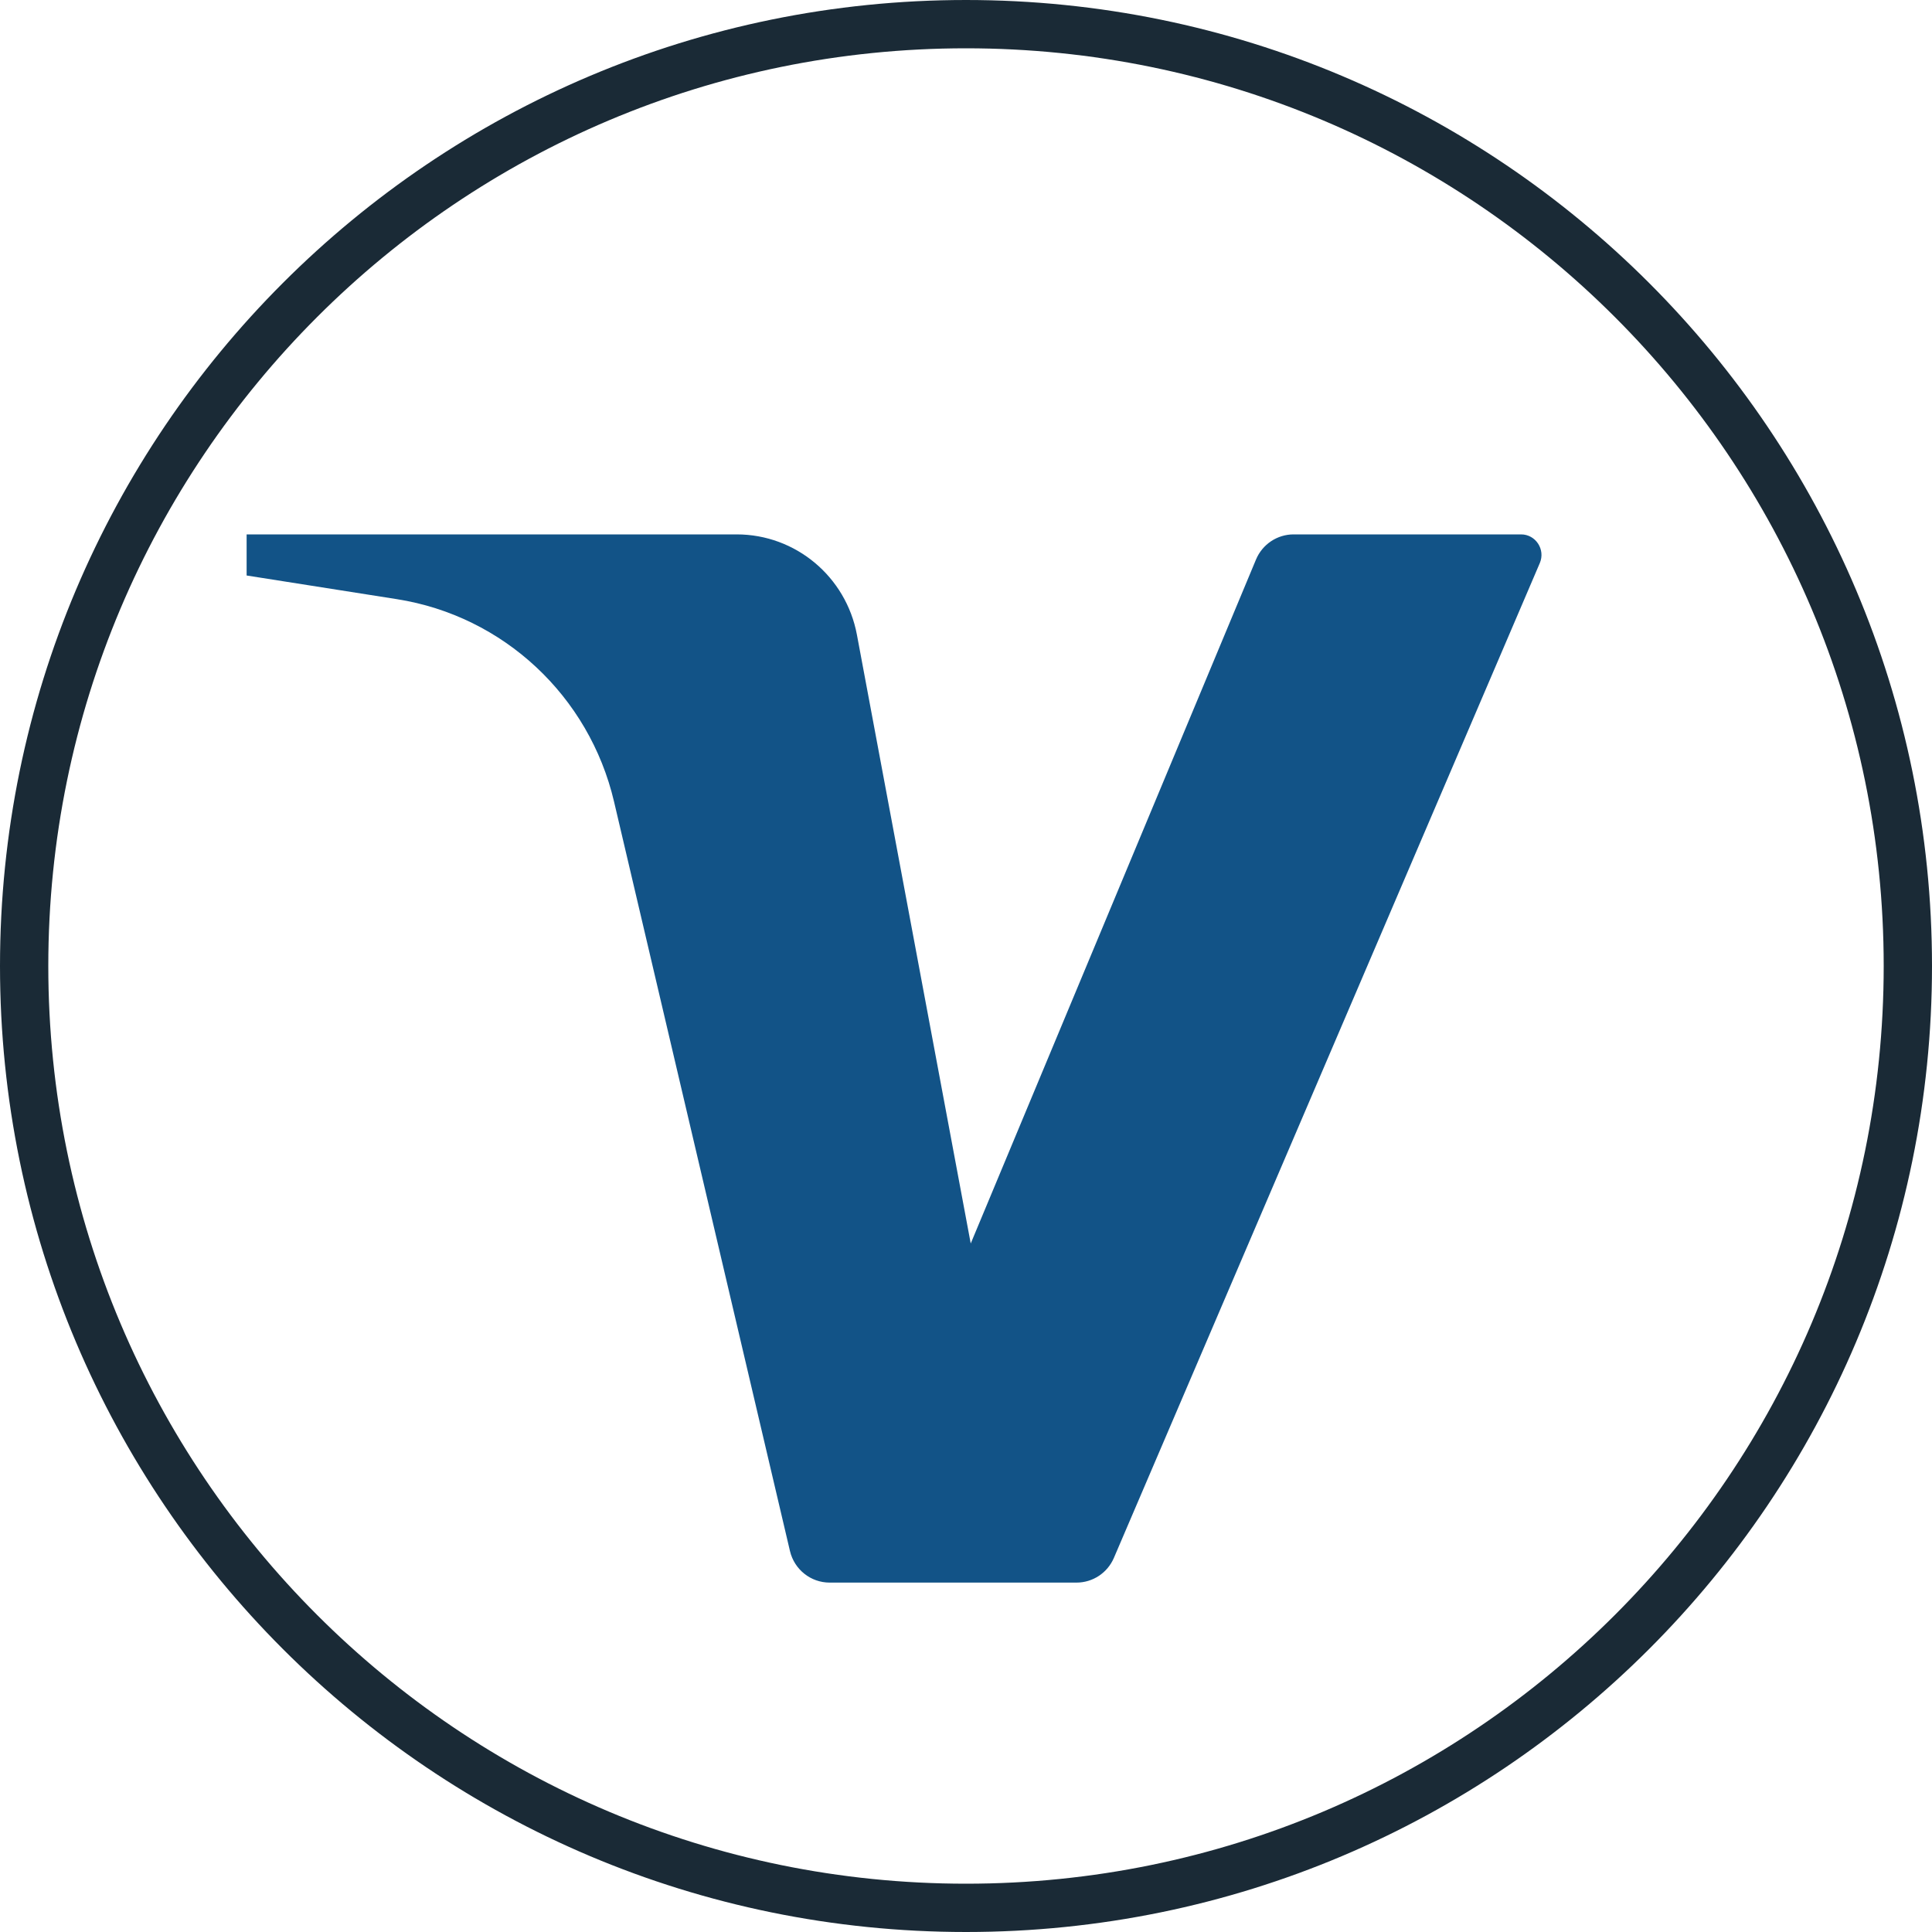 <svg width="40" height="40" viewBox="0 0 40 40" fill="none" xmlns="http://www.w3.org/2000/svg">
<path d="M0.5 20C0.5 9.23 9.23 0.5 20 0.5C30.77 0.5 39.5 9.23 39.5 20C39.5 30.77 30.77 39.5 20 39.5C9.23 39.5 0.5 30.77 0.5 20Z" stroke="#1A2A36"/>
<path d="M5.106 11.064V11.915L8.217 12.405C10.422 12.752 12.199 14.409 12.713 16.597L16.355 32.111C16.445 32.495 16.785 32.766 17.177 32.766H22.288C22.625 32.766 22.93 32.564 23.063 32.252L31.88 11.658C32 11.377 31.795 11.064 31.492 11.064H26.783C26.443 11.064 26.136 11.269 26.004 11.585L20.098 25.745L17.742 13.144C17.517 11.938 16.471 11.064 15.252 11.064H5.106Z" fill="#125387"/>
</svg>
